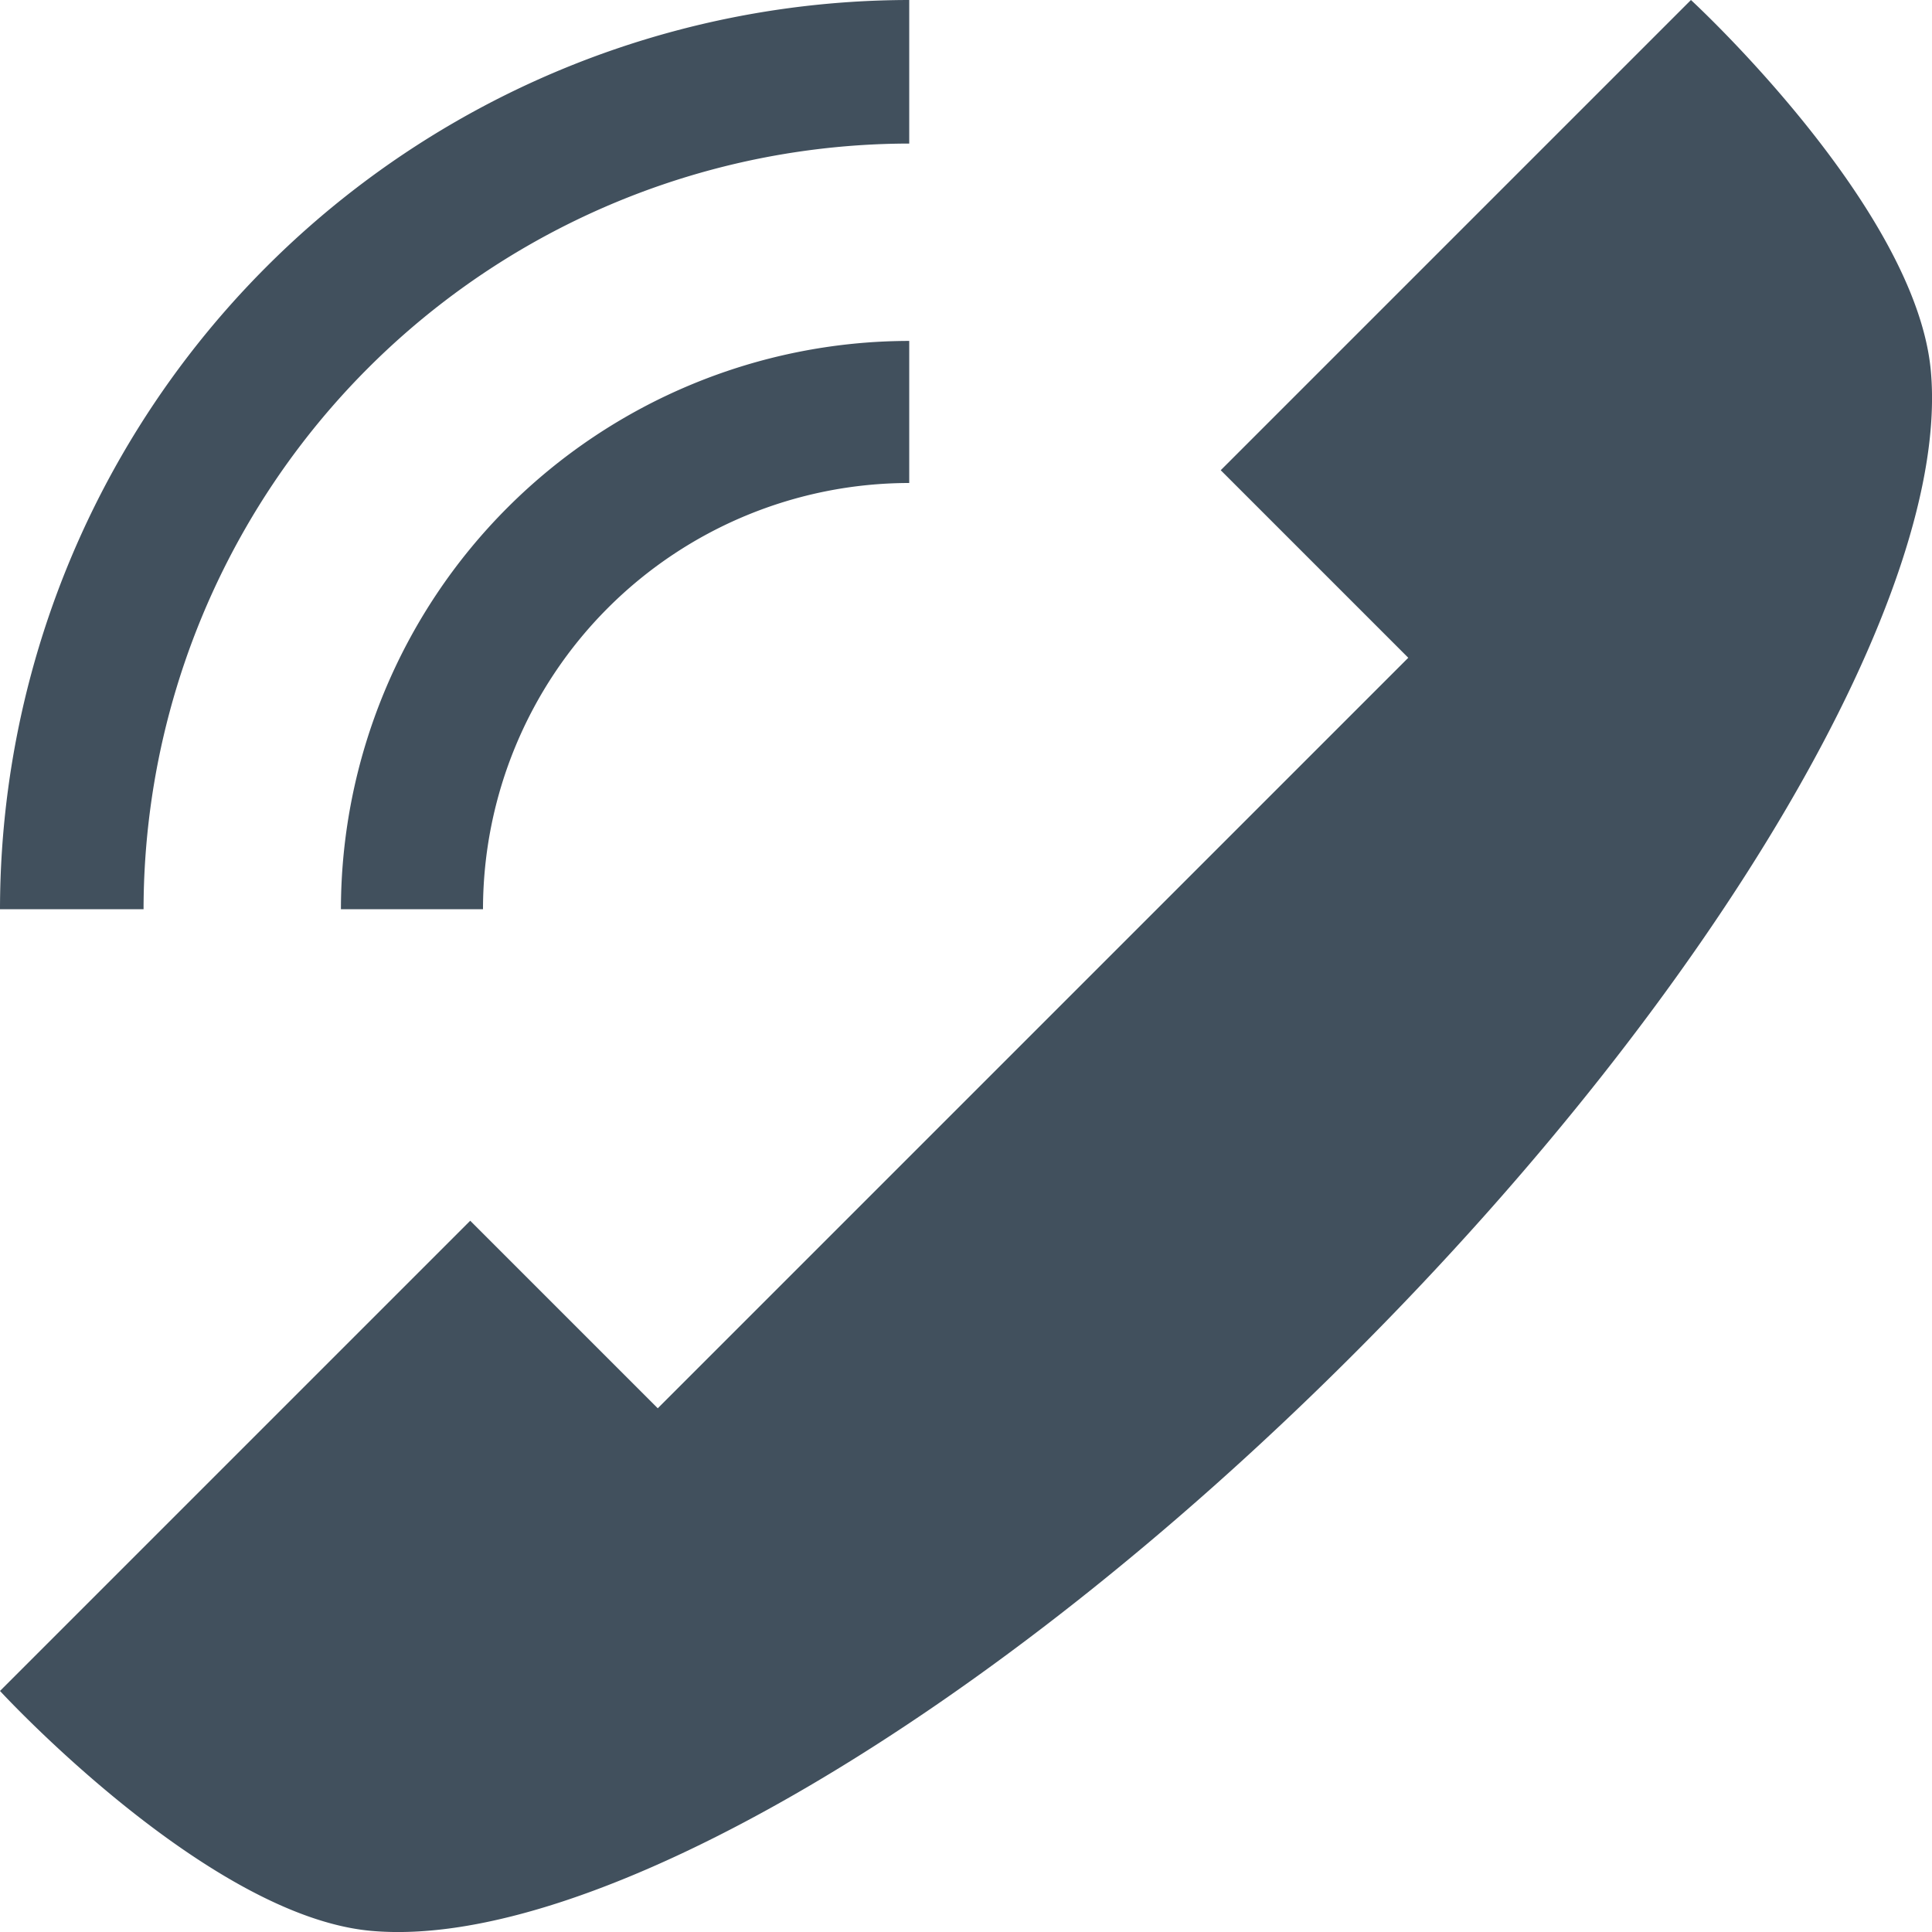 <svg xmlns="http://www.w3.org/2000/svg" width="13" height="13" viewBox="0 0 13 13">
    <path fill="#41505D" fill-rule="nonzero" d="M3.164 8.214l1.262 1.262 5.05-5.05-1.262-1.262L11.378 0s1.512 1.391 1.614 2.494c.136 1.477-1.427 4.162-3.882 6.616-2.454 2.455-5.139 4.018-6.616 3.882C1.391 12.89 0 11.378 0 11.378l3.164-3.164zM.966 6.118H0A6.125 6.125 0 0 1 6.118 0v.966A5.158 5.158 0 0 0 .966 6.118zm2.284 0h-.956a3.828 3.828 0 0 1 3.824-3.824v.956A2.87 2.87 0 0 0 3.25 6.118z"/>
</svg>
